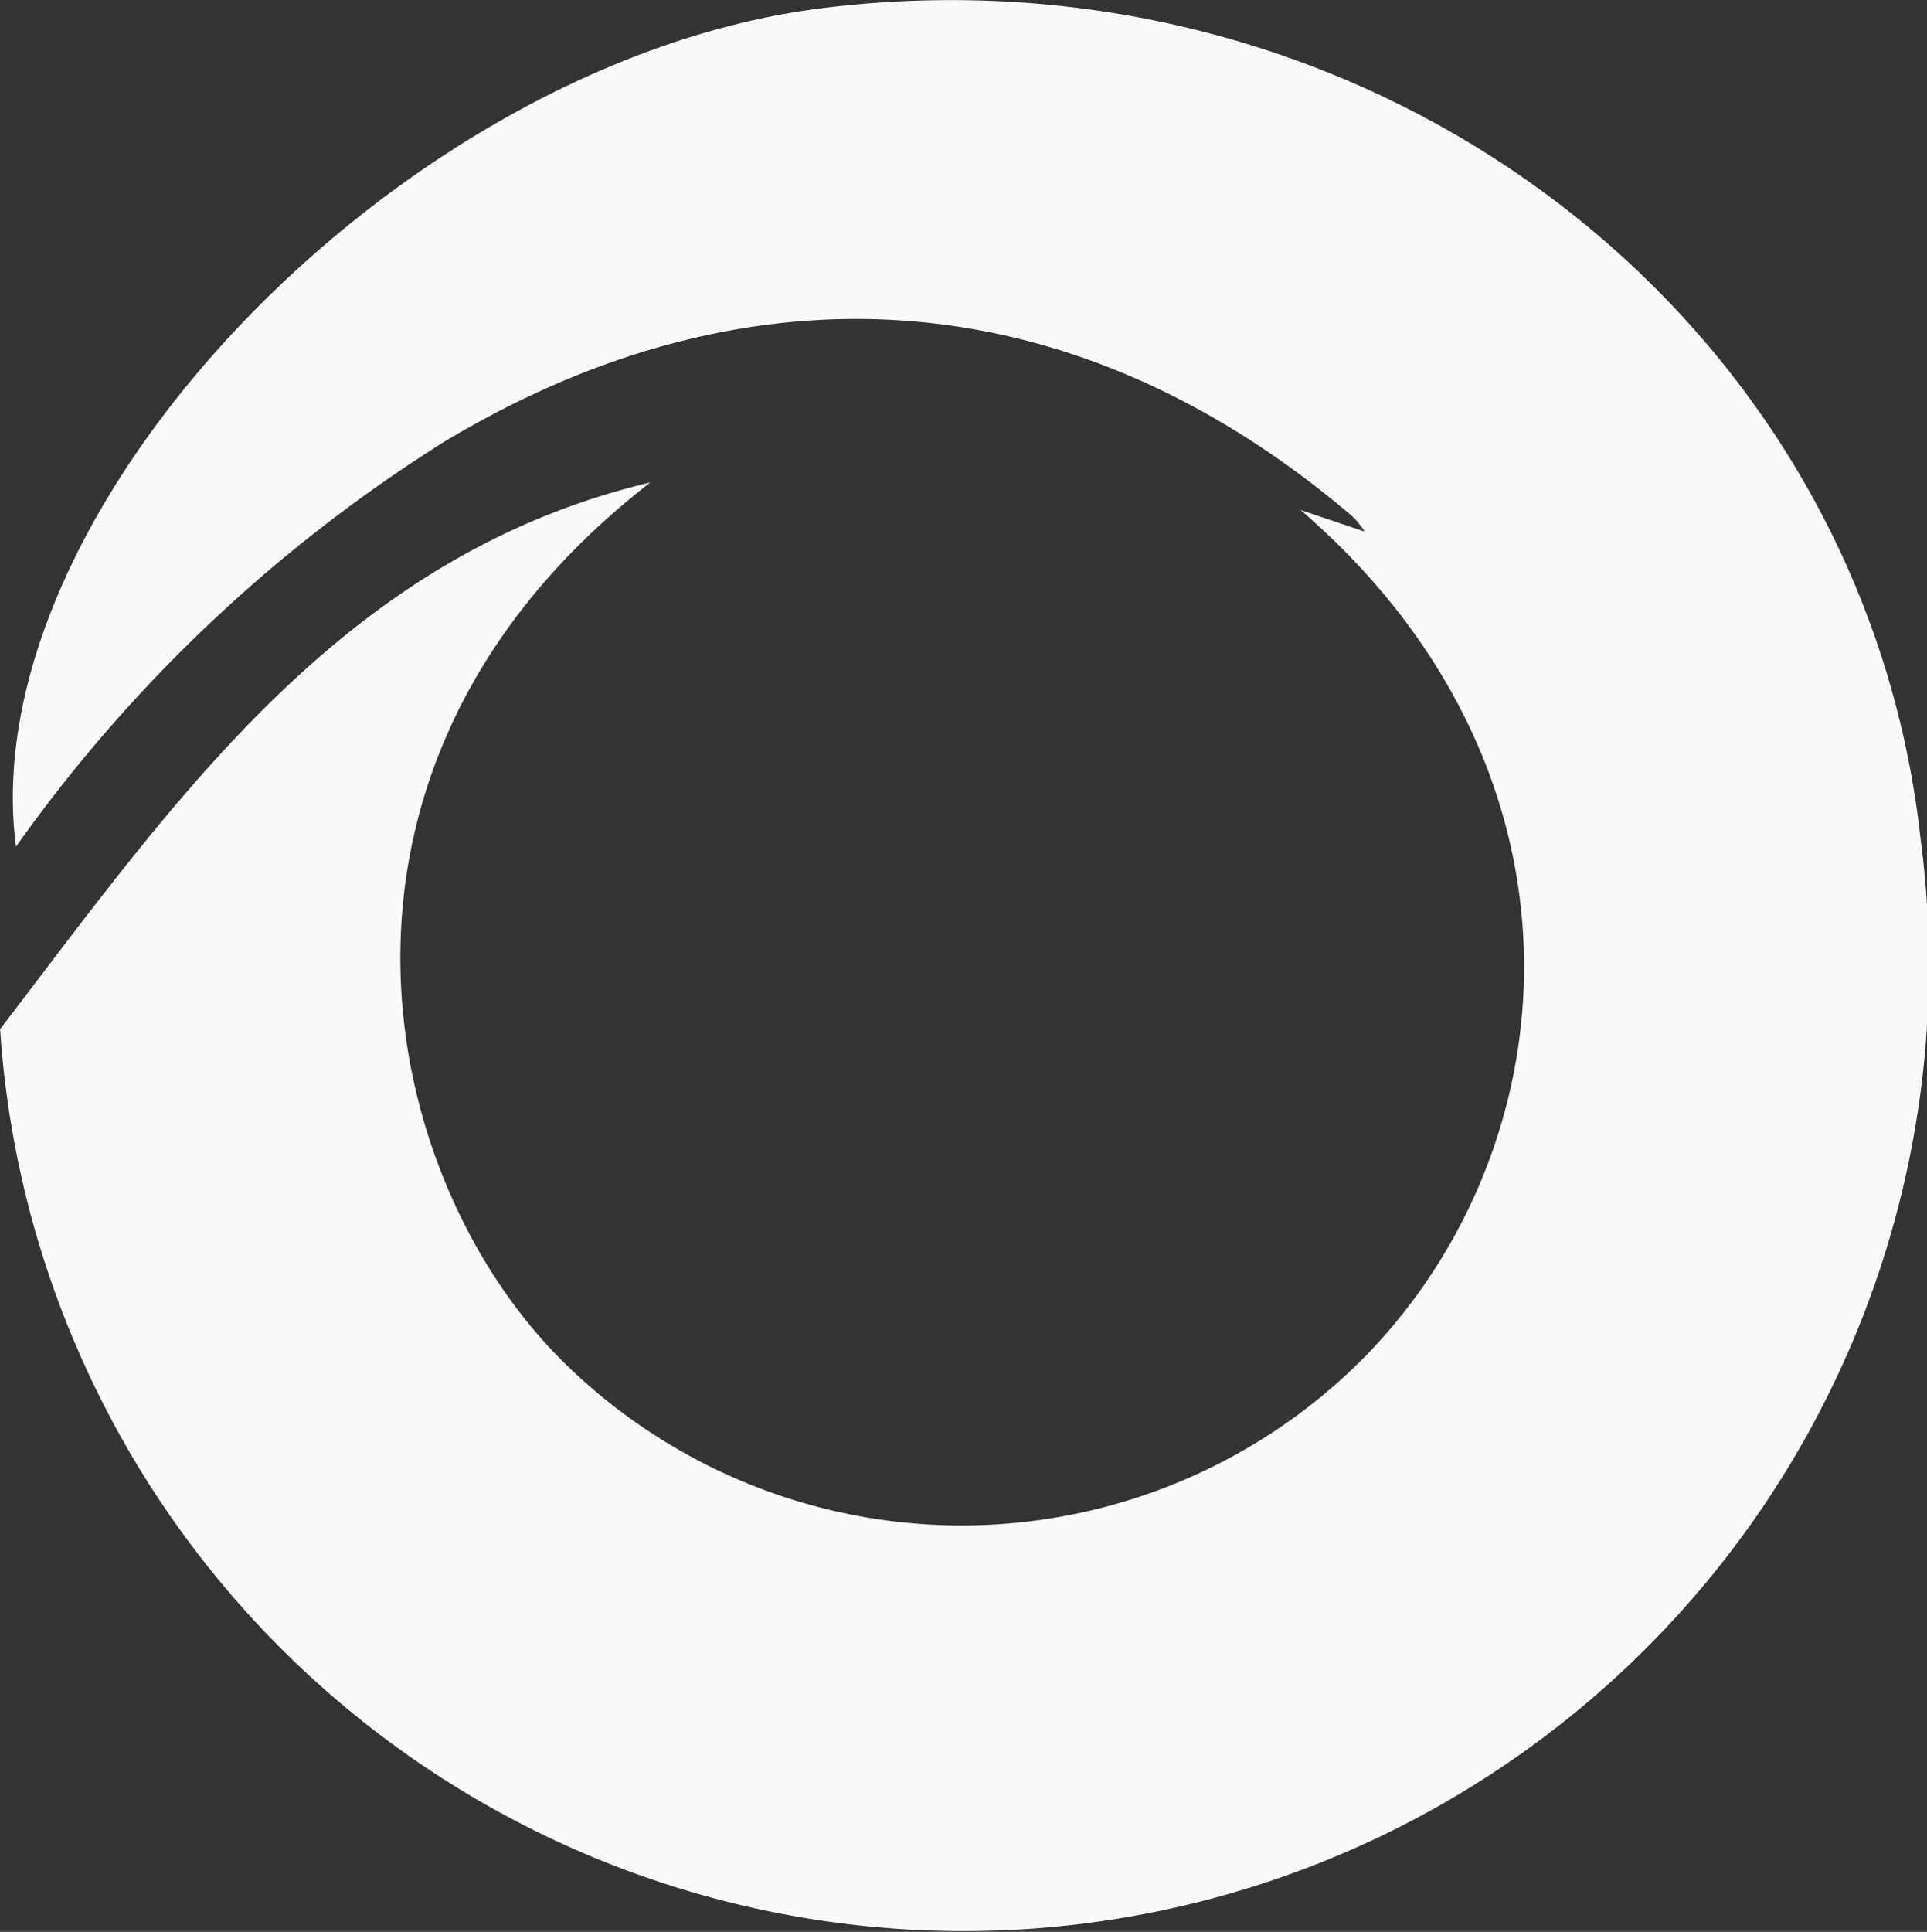 <svg xmlns="http://www.w3.org/2000/svg" width="40.302" height="40.396" viewBox="0 0 40.302 40.396">
  <rect x="0" y="0" width="40.302" height="40.396" fill="#333333" stroke="none"/>
  <path id="path2" d="M222.63,164.955C221.46,153.94,211.167,146.1,199.7,147.5c-8.785,1.067-17.834,10.429-16.912,17.54a31.49,31.49,0,0,1,8.967-8.473c6.443-3.861,13.151-3.349,18.886,1.484a1.519,1.519,0,0,1,.351.4L209.654,158c6.352,5.475,5.677,13.343,1.284,17.767a11.849,11.849,0,0,1-16.633.114c-3.995-3.869-5.863-12.554,1.751-18.457-6.446,1.532-9.909,6.619-13.6,11.431a20.192,20.192,0,1,0,40.176-3.9" transform="translate(-182.454 -147.336)" fill="#f8fafc"/>
</svg>
